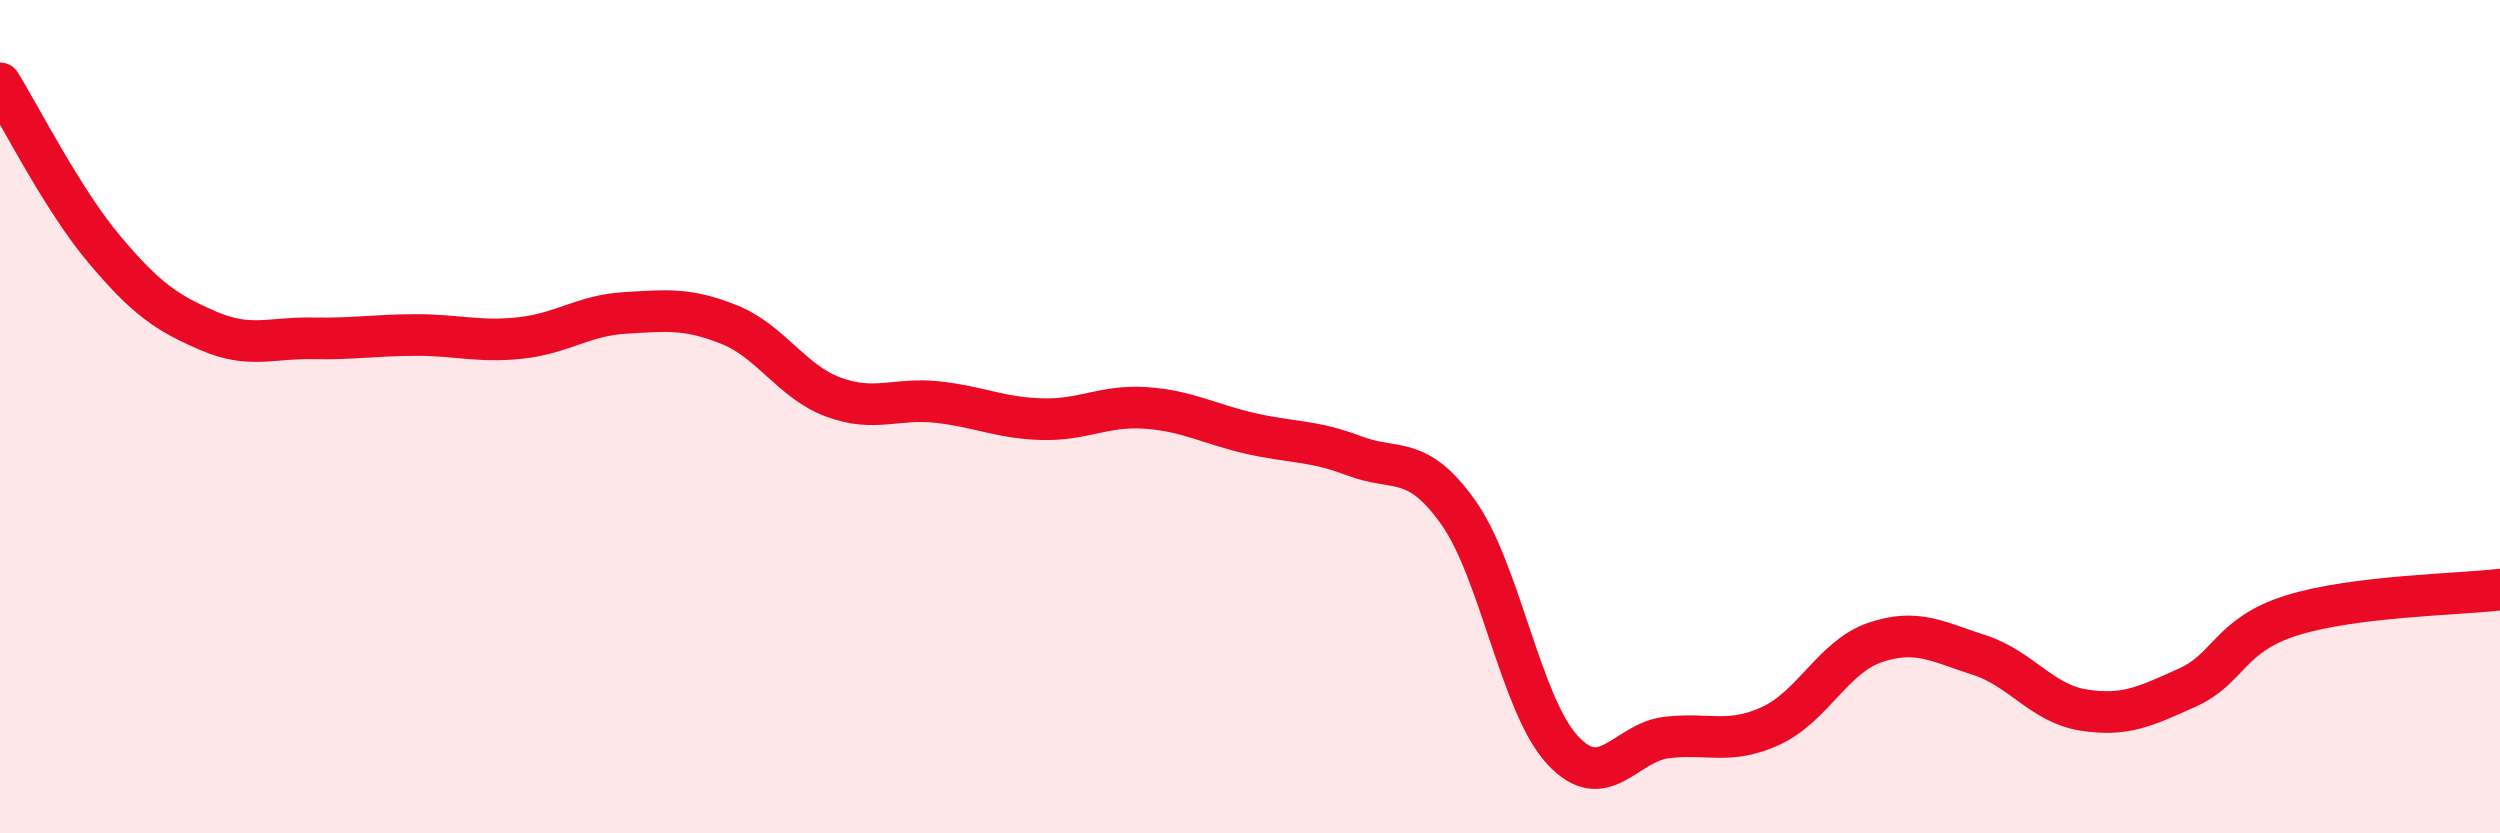 
    <svg width="60" height="20" viewBox="0 0 60 20" xmlns="http://www.w3.org/2000/svg">
      <path
        d="M 0,2 C 0.5,2.8 1.5,4.79 2.5,5.98 C 3.5,7.17 4,7.51 5,7.94 C 6,8.37 6.5,8.1 7.5,8.12 C 8.5,8.14 9,8.04 10,8.04 C 11,8.04 11.5,8.22 12.5,8.11 C 13.5,8 14,7.57 15,7.51 C 16,7.45 16.5,7.39 17.5,7.79 C 18.5,8.19 19,9.16 20,9.53 C 21,9.9 21.5,9.54 22.5,9.65 C 23.5,9.76 24,10.03 25,10.06 C 26,10.09 26.5,9.72 27.5,9.79 C 28.5,9.86 29,10.17 30,10.4 C 31,10.63 31.5,10.56 32.5,10.94 C 33.5,11.32 34,10.89 35,12.3 C 36,13.71 36.5,16.92 37.5,18 C 38.5,19.08 39,17.82 40,17.7 C 41,17.58 41.5,17.88 42.5,17.42 C 43.5,16.96 44,15.76 45,15.42 C 46,15.08 46.5,15.4 47.5,15.72 C 48.5,16.04 49,16.88 50,17.04 C 51,17.2 51.5,16.95 52.5,16.5 C 53.5,16.05 53.5,15.24 55,14.77 C 56.5,14.3 59,14.27 60,14.15L60 20L0 20Z"
        fill="#EB0A25"
        opacity="0.1"
        stroke-linecap="round"
        stroke-linejoin="round"
      />
      <path
        d="M 0,2 C 0.5,2.8 1.5,4.79 2.5,5.98 C 3.5,7.17 4,7.51 5,7.94 C 6,8.37 6.5,8.1 7.5,8.12 C 8.5,8.14 9,8.04 10,8.04 C 11,8.04 11.5,8.22 12.5,8.11 C 13.5,8 14,7.57 15,7.51 C 16,7.45 16.5,7.39 17.5,7.79 C 18.5,8.19 19,9.16 20,9.53 C 21,9.9 21.5,9.54 22.5,9.65 C 23.5,9.76 24,10.03 25,10.06 C 26,10.09 26.5,9.72 27.5,9.79 C 28.5,9.86 29,10.17 30,10.4 C 31,10.63 31.5,10.56 32.5,10.94 C 33.5,11.32 34,10.89 35,12.3 C 36,13.71 36.5,16.92 37.5,18 C 38.5,19.08 39,17.82 40,17.7 C 41,17.58 41.5,17.88 42.5,17.42 C 43.5,16.96 44,15.76 45,15.42 C 46,15.08 46.5,15.4 47.5,15.72 C 48.5,16.04 49,16.88 50,17.04 C 51,17.2 51.5,16.95 52.5,16.5 C 53.5,16.05 53.5,15.24 55,14.77 C 56.5,14.3 59,14.27 60,14.15"
        stroke="#EB0A25"
        stroke-width="1"
        fill="none"
        stroke-linecap="round"
        stroke-linejoin="round"
      />
    </svg>
  
